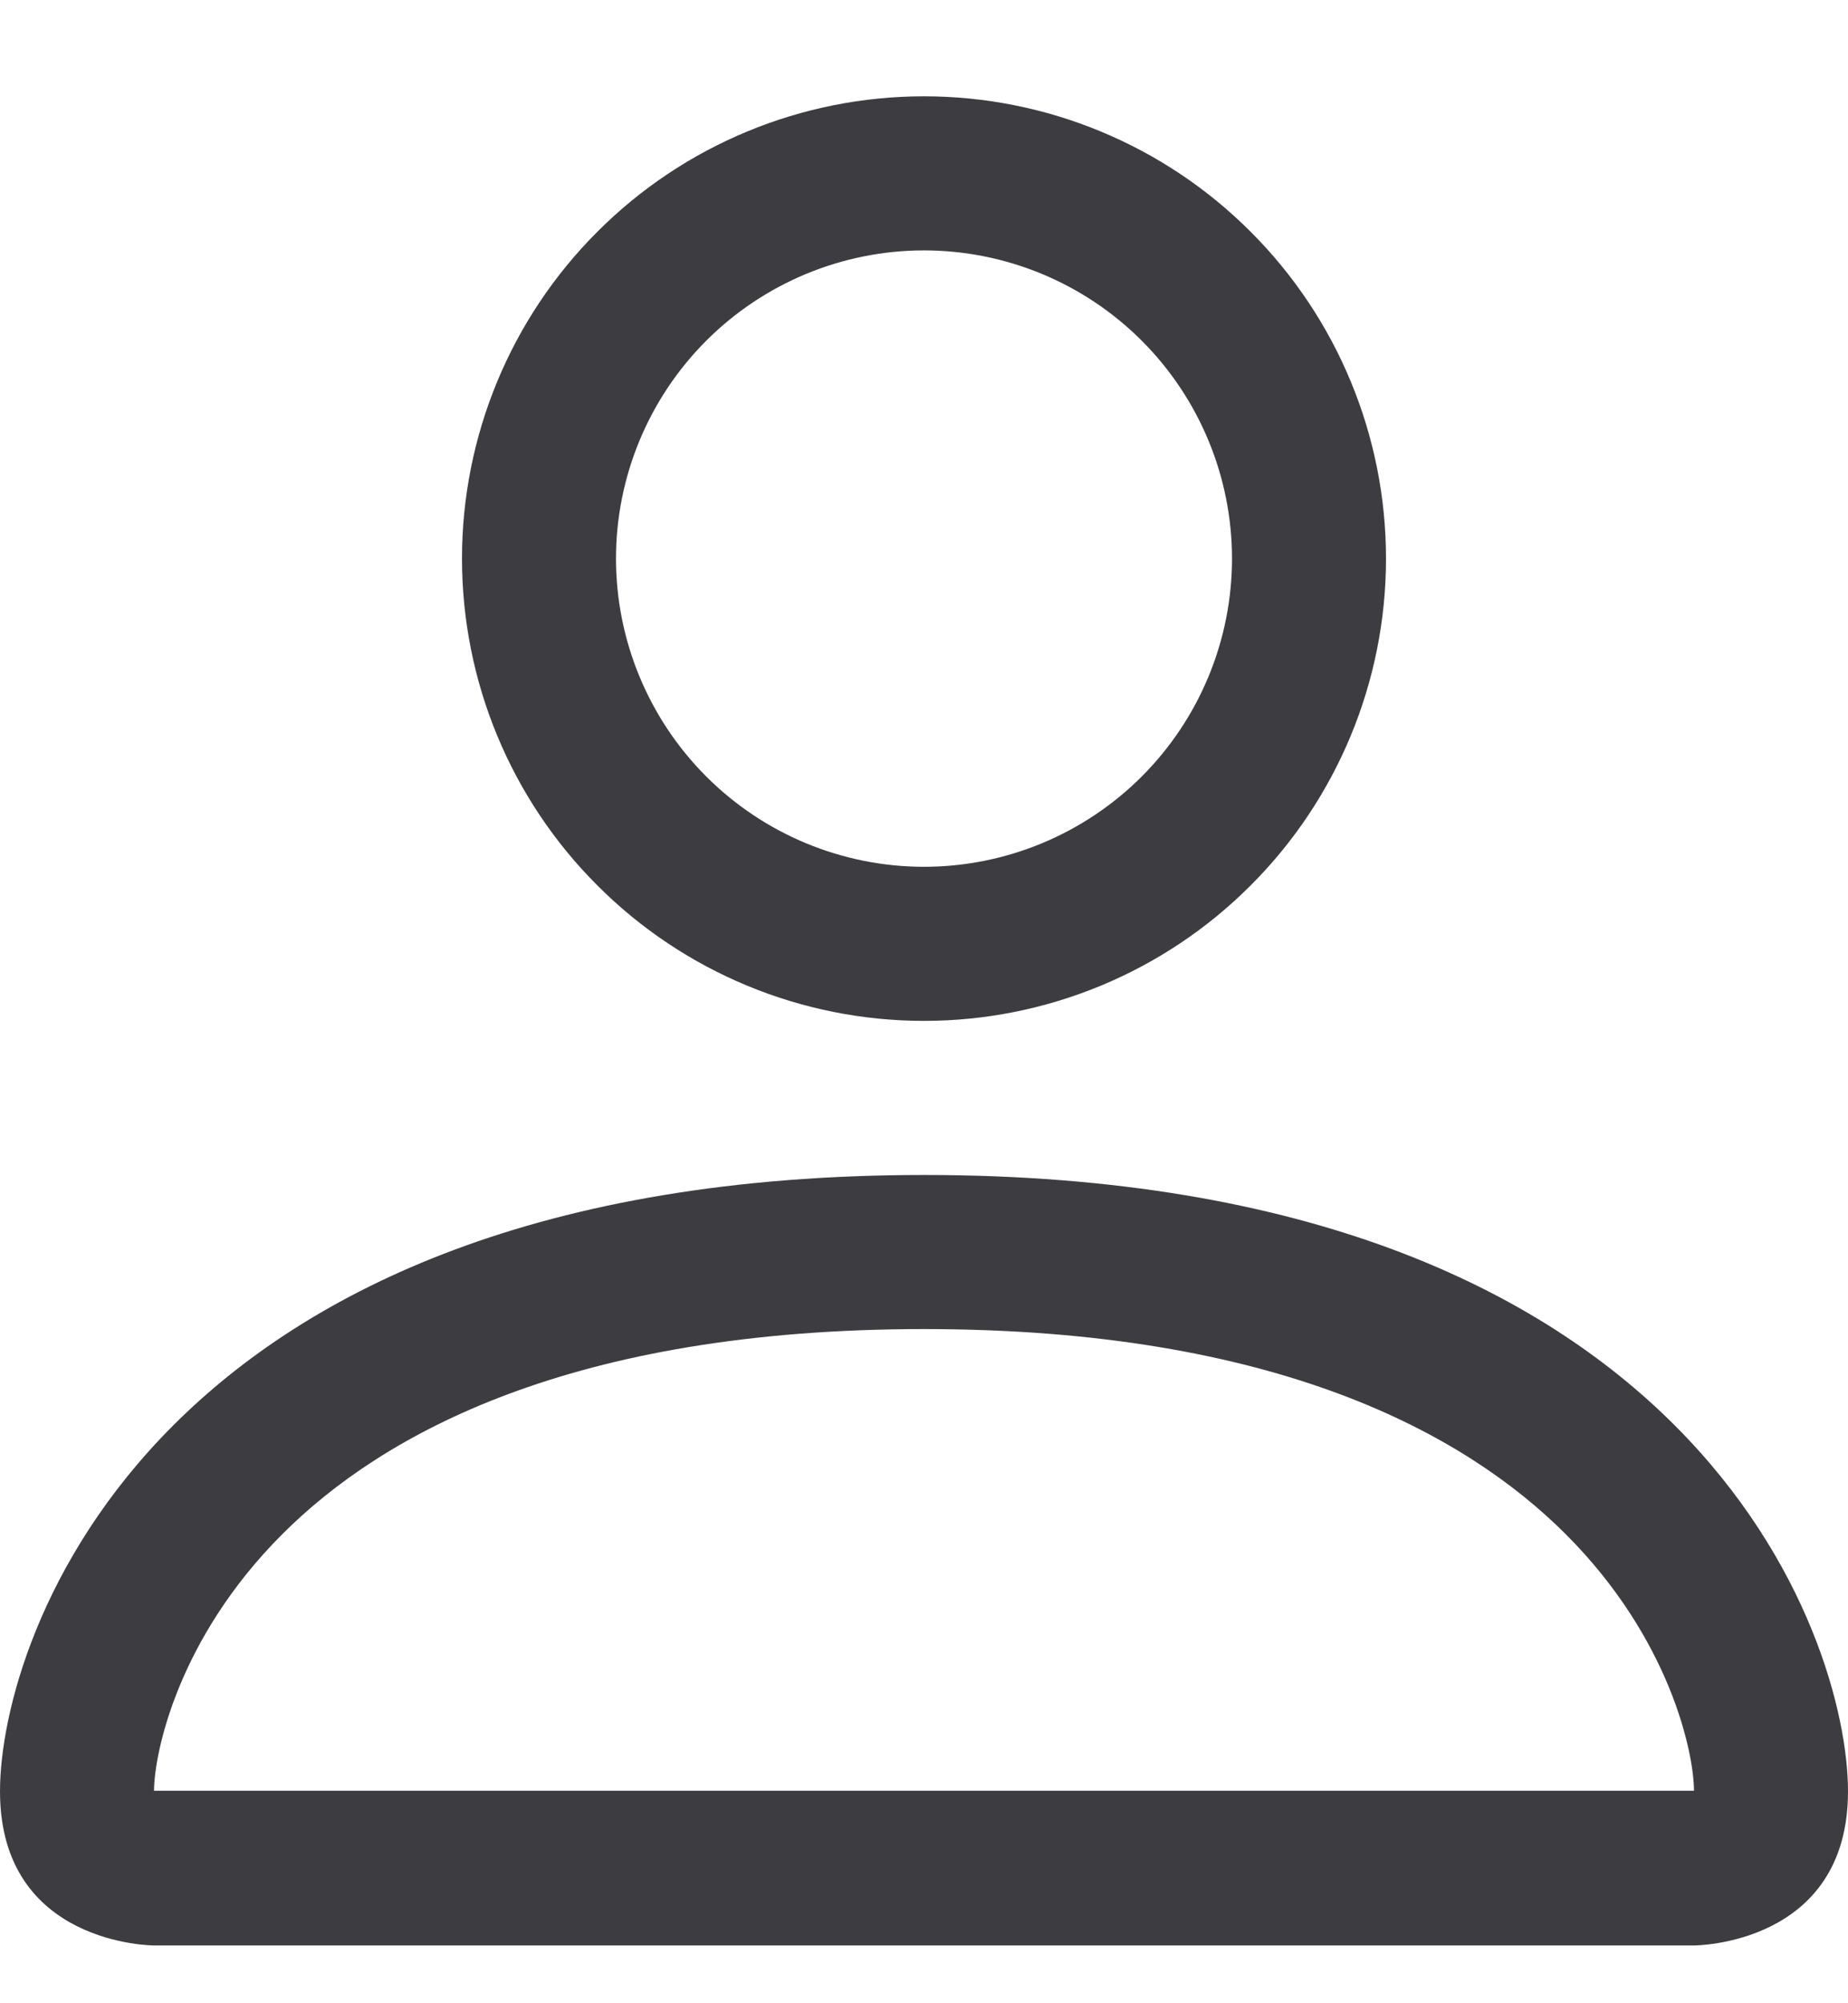 <svg width="12" height="13" viewBox="0 0 12 13" fill="none" xmlns="http://www.w3.org/2000/svg">
<path d="M6 6.625C6.796 6.625 7.559 6.309 8.121 5.746C8.684 5.184 9 4.421 9 3.625C9 2.829 8.684 2.066 8.121 1.504C7.559 0.941 6.796 0.625 6 0.625C5.204 0.625 4.441 0.941 3.879 1.504C3.316 2.066 3 2.829 3 3.625C3 4.421 3.316 5.184 3.879 5.746C4.441 6.309 5.204 6.625 6 6.625ZM8 3.625C8 4.155 7.789 4.664 7.414 5.039C7.039 5.414 6.53 5.625 6 5.625C5.47 5.625 4.961 5.414 4.586 5.039C4.211 4.664 4 4.155 4 3.625C4 3.095 4.211 2.586 4.586 2.211C4.961 1.836 5.47 1.625 6 1.625C6.53 1.625 7.039 1.836 7.414 2.211C7.789 2.586 8 3.095 8 3.625ZM12 11.625C12 12.625 11 12.625 11 12.625H1C1 12.625 0 12.625 0 11.625C0 10.625 1 7.625 6 7.625C11 7.625 12 10.625 12 11.625ZM11 11.621C10.999 11.375 10.846 10.635 10.168 9.957C9.516 9.305 8.289 8.625 6 8.625C3.71 8.625 2.484 9.305 1.832 9.957C1.154 10.635 1.002 11.375 1 11.621H11Z" fill="#3D3D41"/>
</svg>
